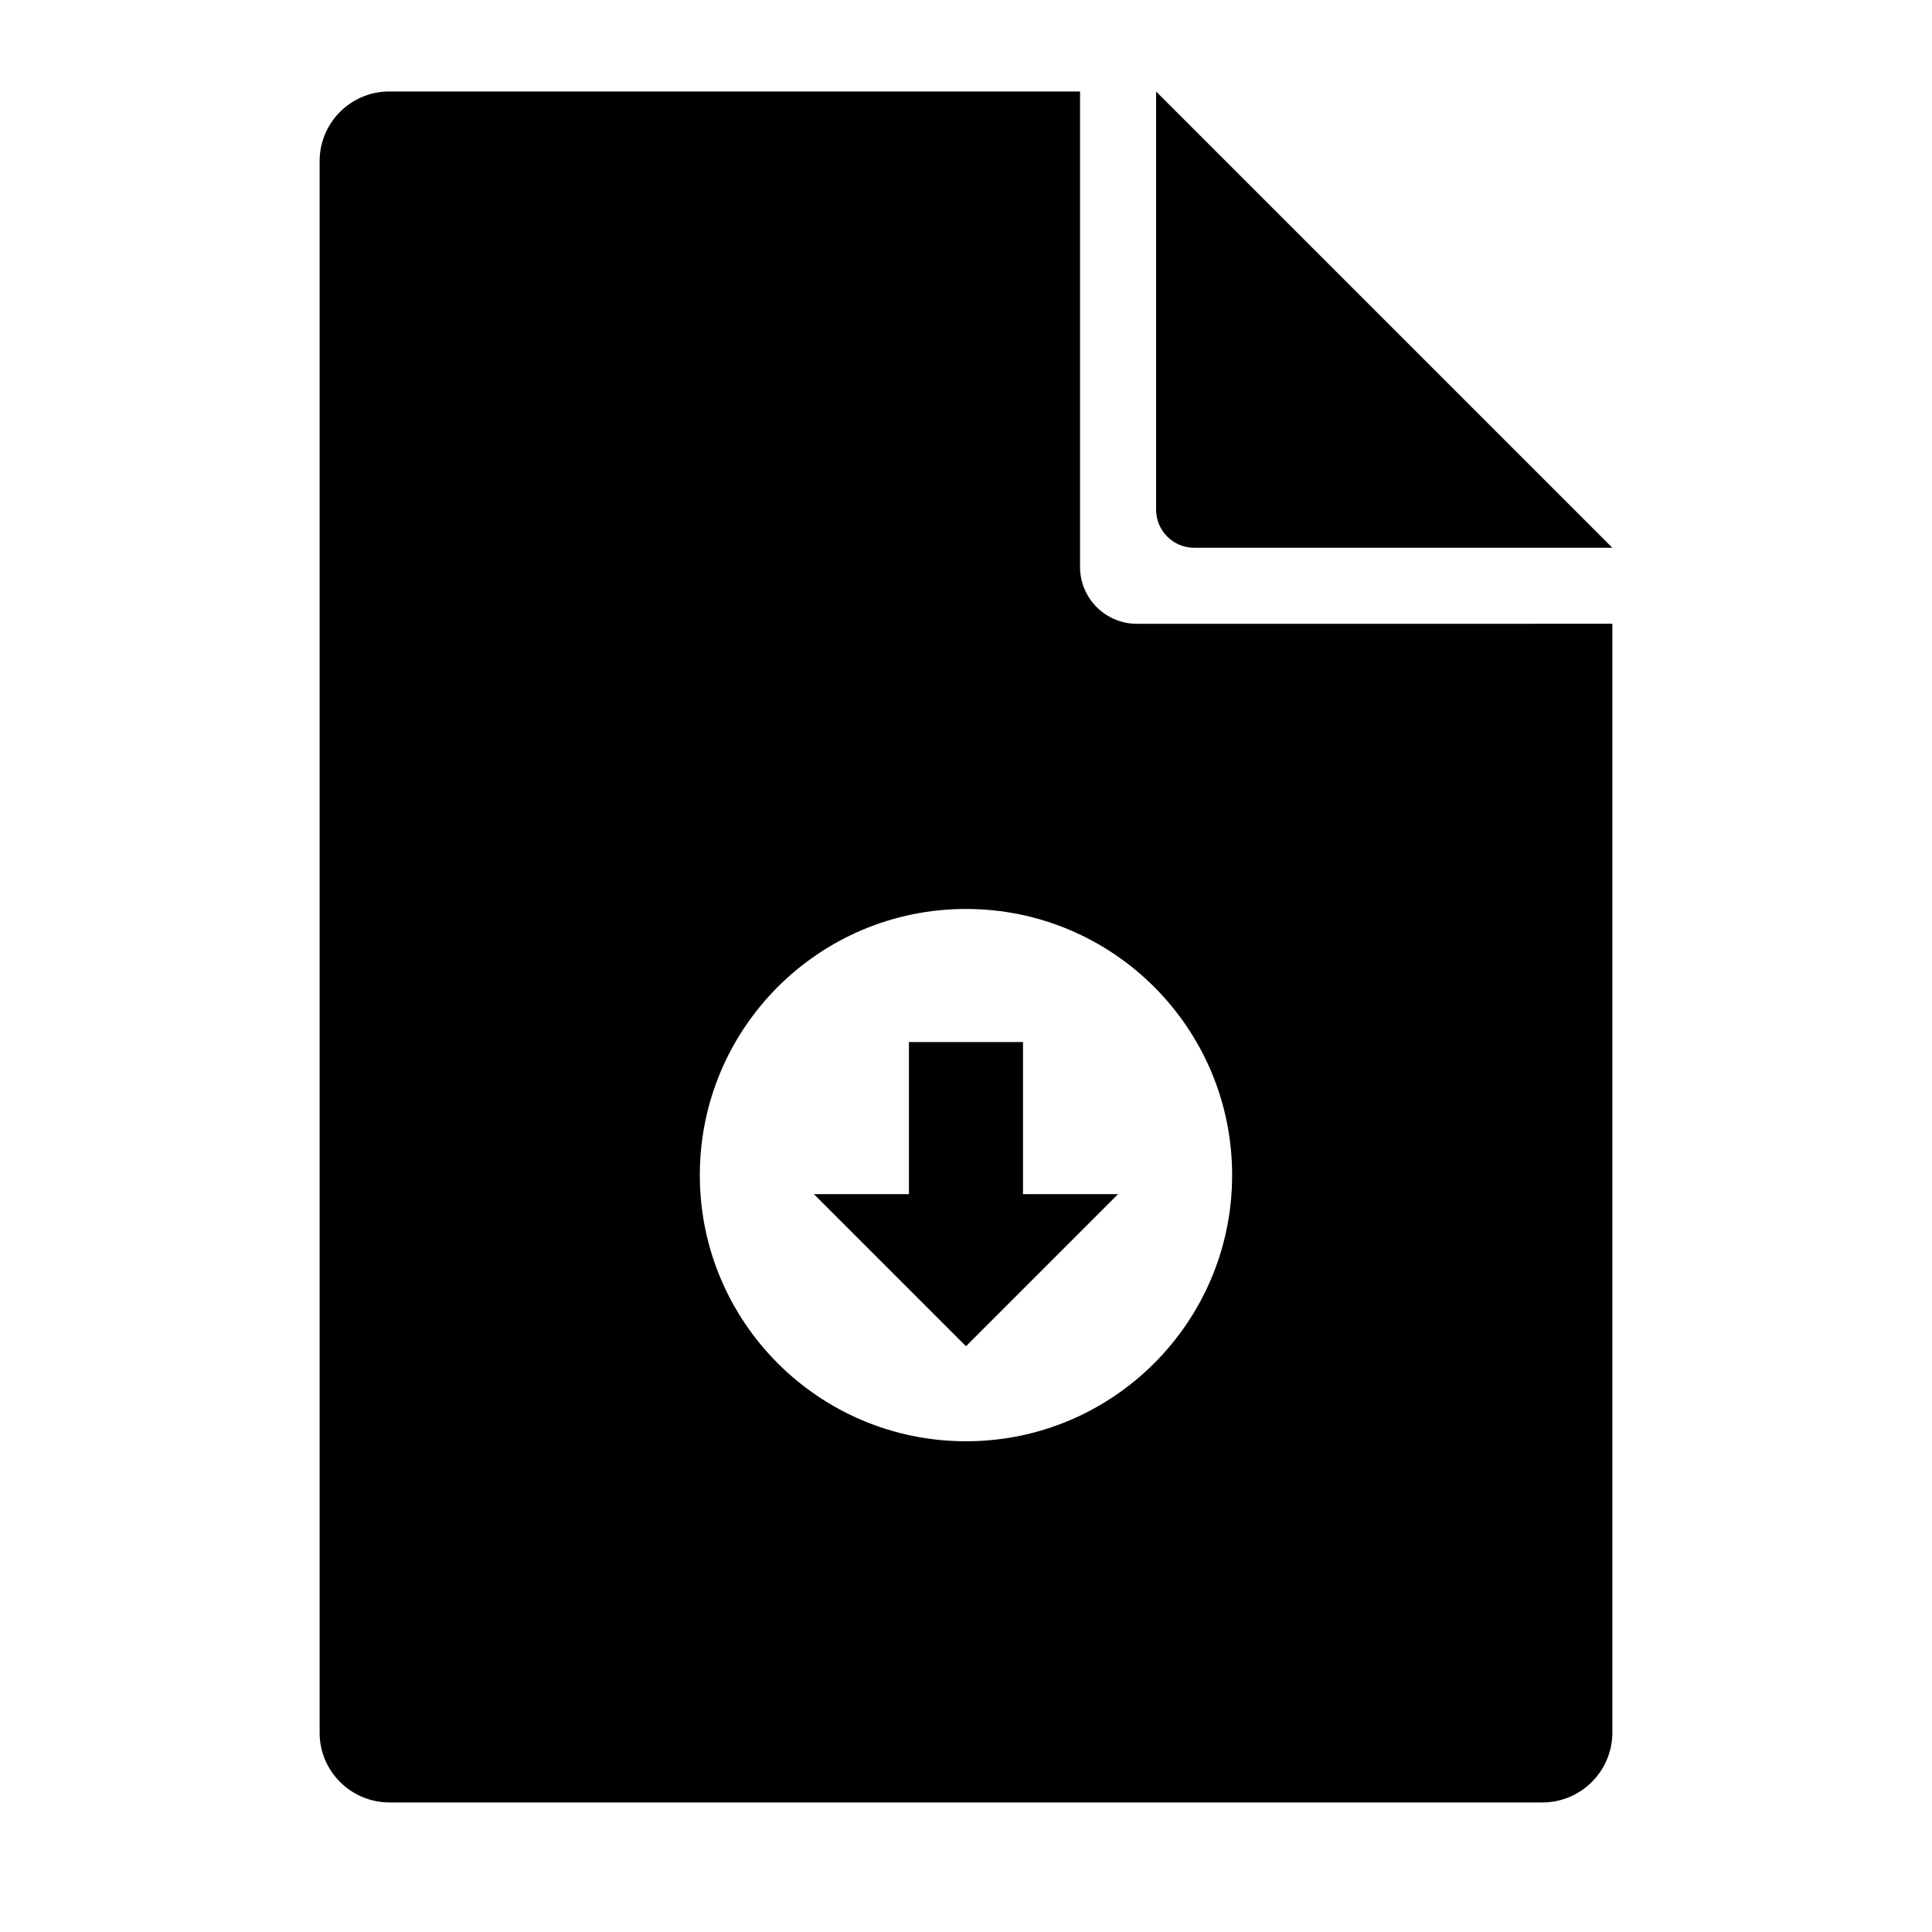<?xml version="1.0" encoding="UTF-8"?>
<!-- The Best Svg Icon site in the world: iconSvg.co, Visit us! https://iconsvg.co -->
<svg fill="#000000" width="800px" height="800px" version="1.1" viewBox="144 144 512 512" xmlns="http://www.w3.org/2000/svg">
 <path d="m445.3 309.31c-8.332 0-15.078-6.75-15.078-15.078v-125.99h-183.05c-10.199 0-18.469 8.258-18.469 18.477v416.47c0 10.207 8.301 18.48 18.539 18.48h305.51c10.238 0 18.539-8.328 18.539-18.531v-293.83zm-45.305 216.64c38.953 0 70.531-31.578 70.531-70.531s-31.578-70.535-70.531-70.535c-38.957 0-70.535 31.582-70.535 70.535s31.578 70.531 70.535 70.531zm15.113-105.8h-30.23v40.305h-25.188l40.305 40.305 40.305-40.305h-25.191zm156.18-130.99h-110.81c-5.578 0-10.102-4.519-10.102-10.102v-110.81z" fill-rule="evenodd"/>
</svg>